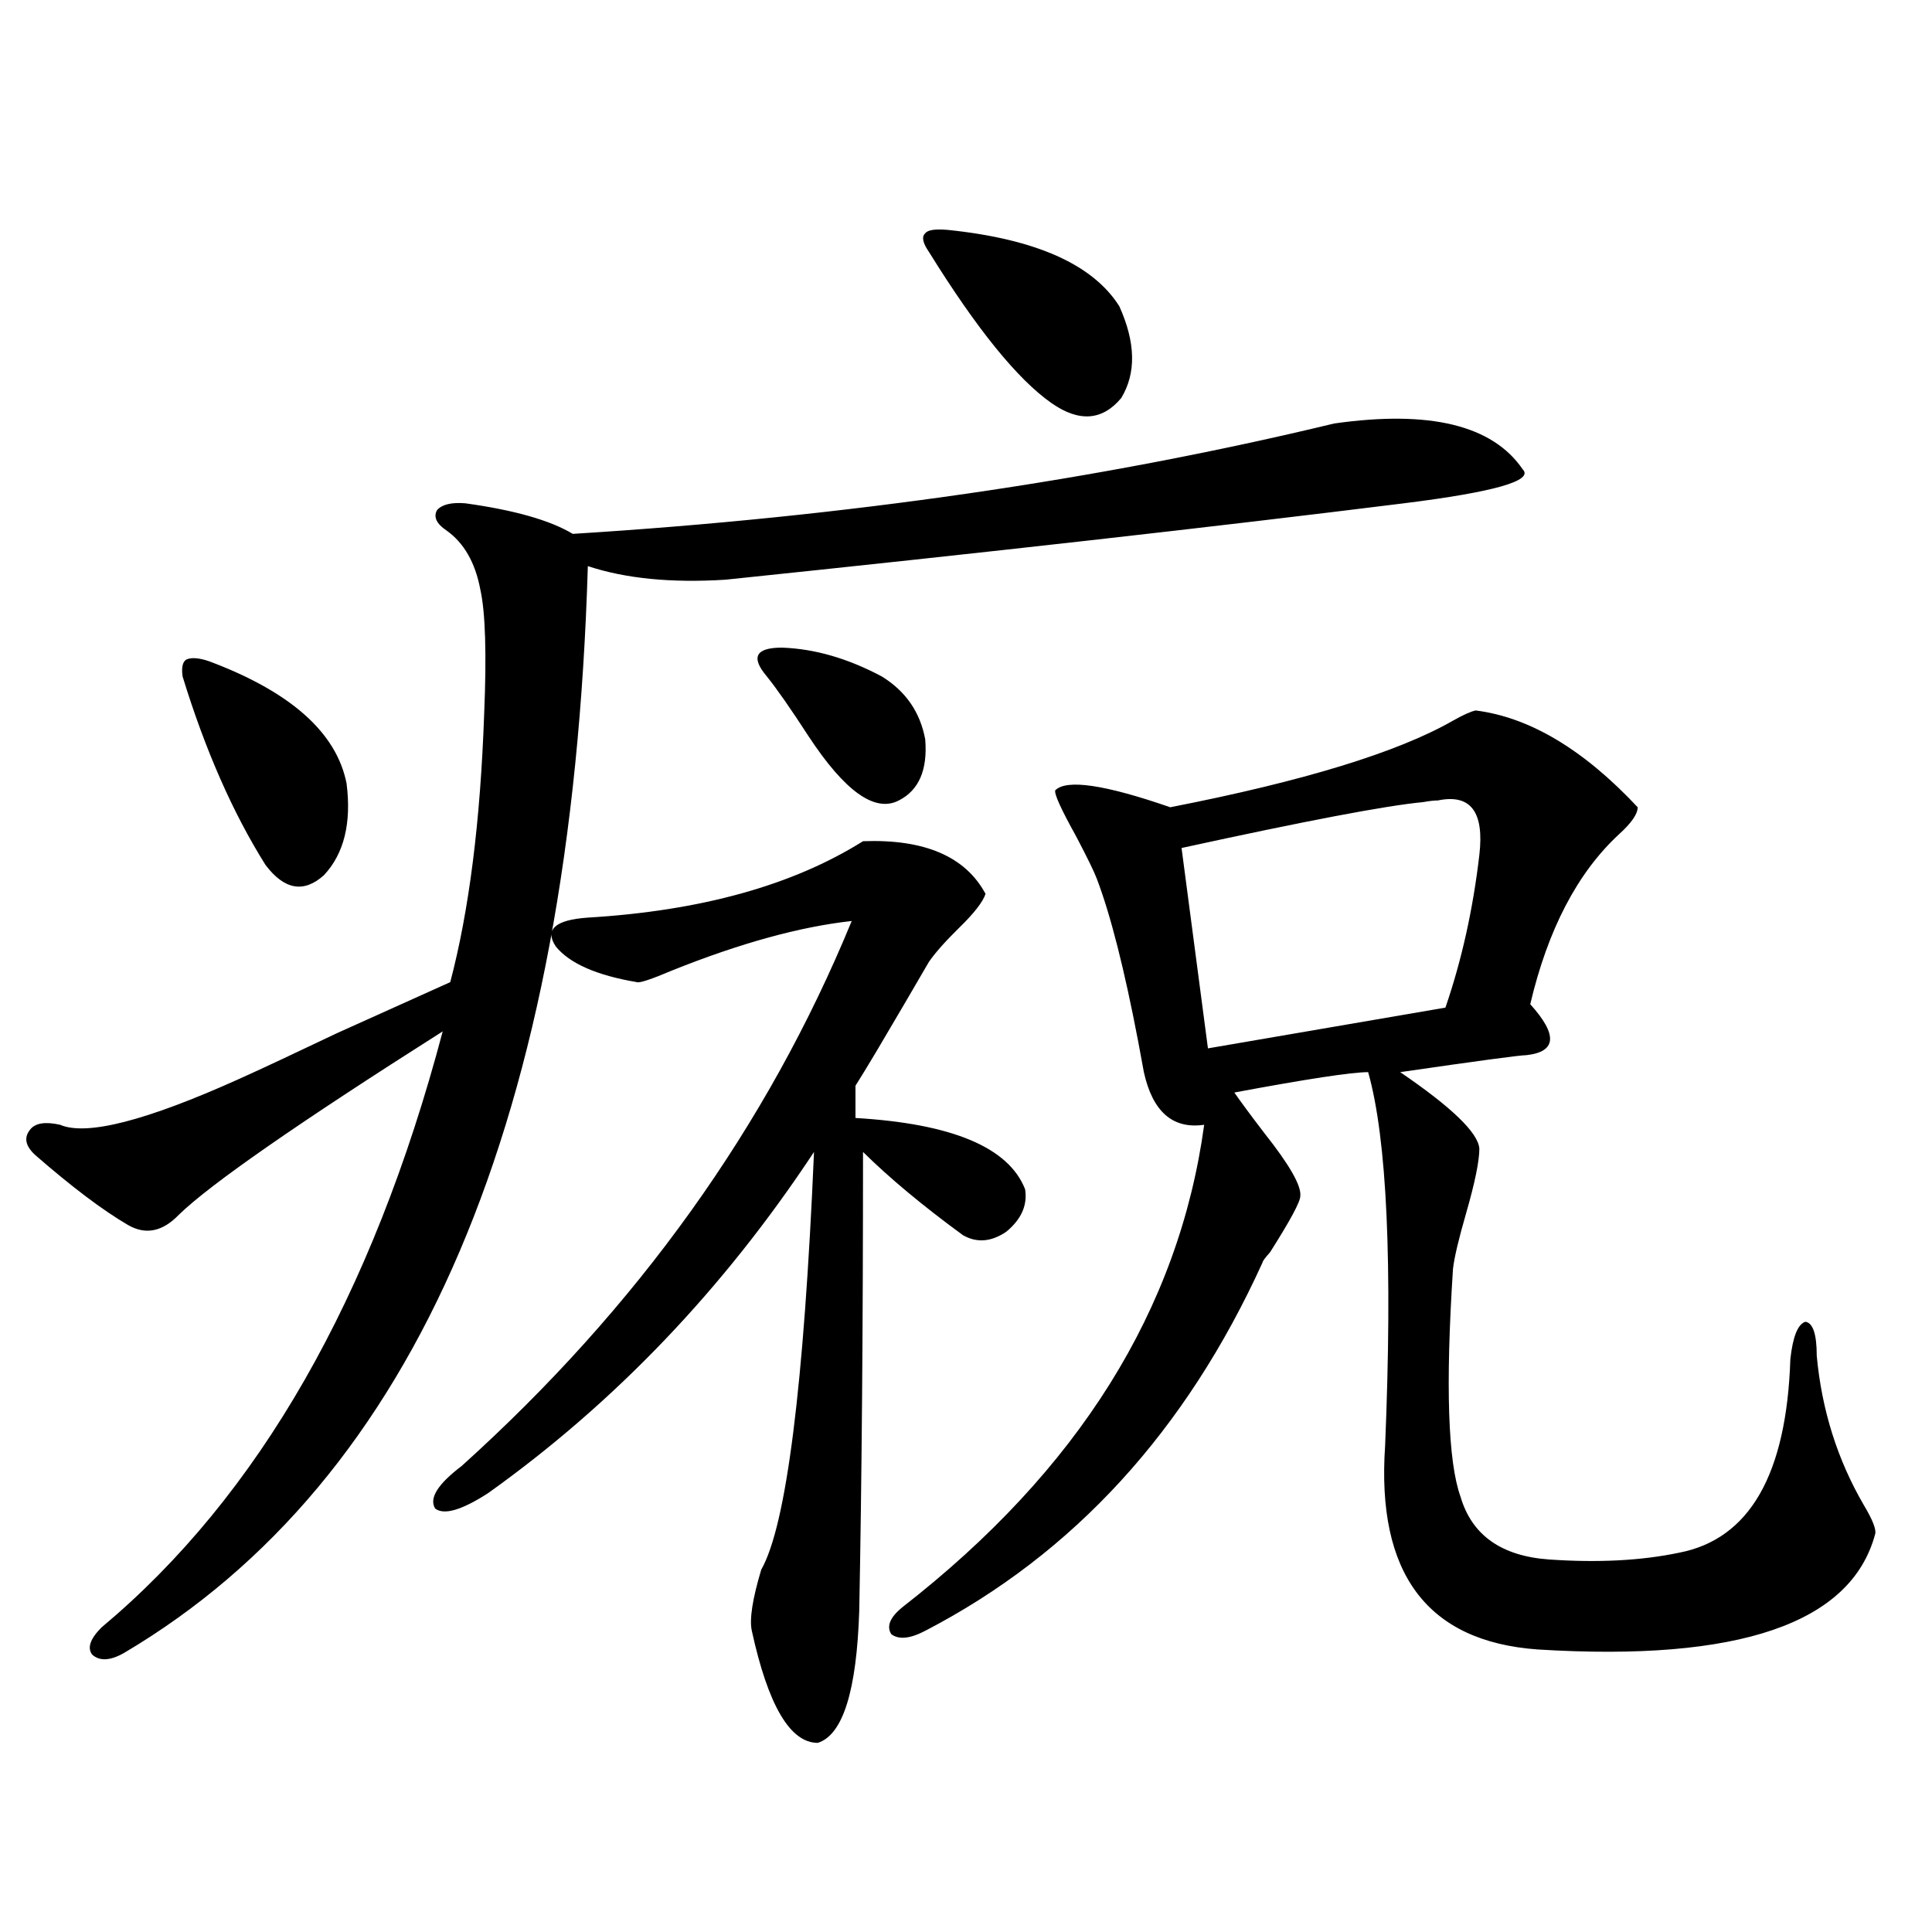 <?xml version="1.0" encoding="utf-8"?>
<!-- Generator: Adobe Illustrator 16.0.0, SVG Export Plug-In . SVG Version: 6.00 Build 0)  -->
<!DOCTYPE svg PUBLIC "-//W3C//DTD SVG 1.1//EN" "http://www.w3.org/Graphics/SVG/1.1/DTD/svg11.dtd">
<svg version="1.1" id="图层_1" xmlns="http://www.w3.org/2000/svg" xmlns:xlink="http://www.w3.org/1999/xlink" x="0px" y="0px"
	 width="1000px" height="1000px" viewBox="0 0 1000 1000" enable-background="new 0 0 1000 1000" xml:space="preserve">
<path d="M375.479,300.055c-27.972,1.758-51.706-0.577-71.218-7.031c-8.46,285.356-88.458,472.852-239.994,562.5
	c-7.164,4.093-12.683,4.395-16.585,0.879c-2.606-3.516-0.976-8.212,4.878-14.063c81.294-67.964,140.149-170.796,176.581-308.496
	c-74.8,47.461-120.332,79.102-136.582,94.922c-8.46,8.789-17.24,10.547-26.341,5.273c-13.018-7.608-28.947-19.624-47.804-36.035
	c-5.213-4.683-6.188-9.077-2.927-13.184c2.592-3.516,7.805-4.395,15.609-2.637c13.658,5.864,44.542-2.046,92.681-23.73
	c11.707-5.273,28.612-13.184,50.73-23.73c24.71-11.124,44.222-19.913,58.535-26.367c9.756-36.914,15.609-83.194,17.561-138.867
	c1.296-31.05,0.641-52.433-1.951-64.16c-2.606-14.063-8.46-24.308-17.561-30.762c-5.213-3.516-6.829-7.031-4.878-10.547
	c2.592-2.926,7.47-4.093,14.634-3.516c25.365,3.516,43.901,8.789,55.608,15.82c141.125-8.789,272.509-27.823,394.137-57.129
	c49.42-7.031,81.949,0.879,97.559,23.73c5.854,5.863-14.634,11.728-61.462,17.578C627.82,272.809,510.75,285.992,375.479,300.055z
	 M108.168,342.242c42.271,15.82,66.005,36.914,71.218,63.281c2.592,20.517-1.311,36.337-11.707,47.461
	c-10.411,9.38-20.487,7.622-30.243-5.273c-16.92-26.944-31.219-59.464-42.926-97.559c-0.655-4.683,0-7.608,1.951-8.789
	C99.053,340.196,102.955,340.484,108.168,342.242z M446.696,435.406c31.859-1.167,53.002,7.91,63.413,27.246
	c-1.311,4.106-5.854,9.97-13.658,17.578c-7.164,7.031-12.362,12.896-15.609,17.578c-7.805,13.485-16.92,29.004-27.316,46.582
	c-4.558,7.622-8.14,13.485-10.731,17.578v16.699c50.075,2.938,79.343,15.243,87.803,36.914c1.296,8.212-1.951,15.532-9.756,21.973
	c-7.805,5.273-15.289,5.864-22.438,1.758c-20.822-15.229-38.048-29.581-51.706-43.066c0,90.829-0.655,169.931-1.951,237.305
	c-1.311,41.597-8.46,64.448-21.463,68.555c-14.313,0-25.7-19.336-34.146-58.008c-1.311-5.864,0.32-16.411,4.878-31.641
	c13.003-22.852,22.104-94.922,27.316-216.211c-46.828,70.903-103.092,129.79-168.776,176.66
	c-13.658,8.789-22.773,11.426-27.316,7.91c-3.262-5.273,1.296-12.593,13.658-21.973c91.05-82.026,158.365-176.069,201.946-282.129
	c-26.676,2.938-57.56,11.426-92.681,25.488c-11.066,4.696-17.24,6.743-18.536,6.152c-20.822-3.516-34.801-9.668-41.95-18.457
	c-5.854-8.789-0.335-13.761,16.585-14.941C362.796,471.441,410.265,458.258,446.696,435.406z M456.452,350.152
	c12.348,7.622,19.832,18.457,22.438,32.52c1.296,15.82-3.262,26.367-13.658,31.641c-12.362,6.454-27.972-4.683-46.828-33.398
	c-9.115-14.063-16.265-24.308-21.463-30.762c-8.46-9.956-5.854-14.941,7.805-14.941
	C421.651,335.802,438.892,340.786,456.452,350.152z M763.762,367.73c27.957,3.516,55.929,20.215,83.9,50.098
	c0,3.516-3.262,8.212-9.756,14.063c-21.463,19.927-36.752,49.219-45.853,87.891c14.299,15.82,13.658,24.609-1.951,26.367
	c-3.262,0-25.045,2.938-65.364,8.789c26.661,18.169,40.319,31.353,40.975,39.551c0,6.454-2.286,17.578-6.829,33.398
	c-3.902,13.485-6.188,23.153-6.829,29.004c-3.902,60.356-2.606,99.618,3.902,117.773c5.854,19.927,21.128,30.762,45.853,32.52
	c25.365,1.758,47.804,0.591,67.315-3.516c36.417-7.031,55.608-40.43,57.56-100.195c1.296-11.714,3.902-18.155,7.805-19.336
	c3.902,0.591,5.854,6.454,5.854,17.578c2.592,28.125,10.731,53.915,24.39,77.344c4.543,7.622,6.494,12.606,5.854,14.941
	c-12.362,46.28-70.577,66.206-174.63,59.766c-57.239-4.106-83.58-39.249-79.022-105.469c3.902-94.331,0.976-158.78-8.78-193.359
	c-8.46,0-31.554,3.516-69.267,10.547c3.247,4.696,8.445,11.728,15.609,21.094c13.003,16.411,19.177,27.246,18.536,32.52
	c0,2.938-5.213,12.606-15.609,29.004c-2.606,2.938-3.902,4.696-3.902,5.273c-39.679,87.313-97.894,150.884-174.63,190.723
	c-7.805,4.093-13.658,4.683-17.561,1.758c-2.606-4.106-0.655-8.789,5.854-14.063c91.05-70.89,143.076-154.097,156.094-249.609
	c-16.265,2.349-26.676-6.729-31.219-27.246c-0.655-3.516-1.631-8.789-2.927-15.82c-7.164-37.491-14.313-65.616-21.463-84.375
	c-1.311-3.516-4.878-10.835-10.731-21.973c-7.805-14.063-11.387-21.973-10.731-23.73c5.854-5.851,25.686-2.925,59.511,8.789
	c68.932-13.472,117.711-28.413,146.338-44.824C757.253,370.079,761.155,368.321,763.762,367.73z M490.598,119
	c45.518,4.696,75.12,17.88,88.778,39.551c8.445,18.759,8.78,34.579,0.976,47.461c-9.756,11.728-21.798,12.606-36.097,2.637
	c-17.561-12.305-38.703-38.37-63.413-78.223c-3.262-4.684-3.902-7.91-1.951-9.668C480.187,119,484.089,118.423,490.598,119z
	 M744.25,414.313c-1.951,0-4.558,0.302-7.805,0.879c-18.871,1.758-60.486,9.668-124.875,23.73l13.658,103.711l122.924-21.094
	c8.445-24.609,14.299-50.977,17.561-79.102C768.305,420.177,761.155,410.797,744.25,414.313z"/>
</svg>
